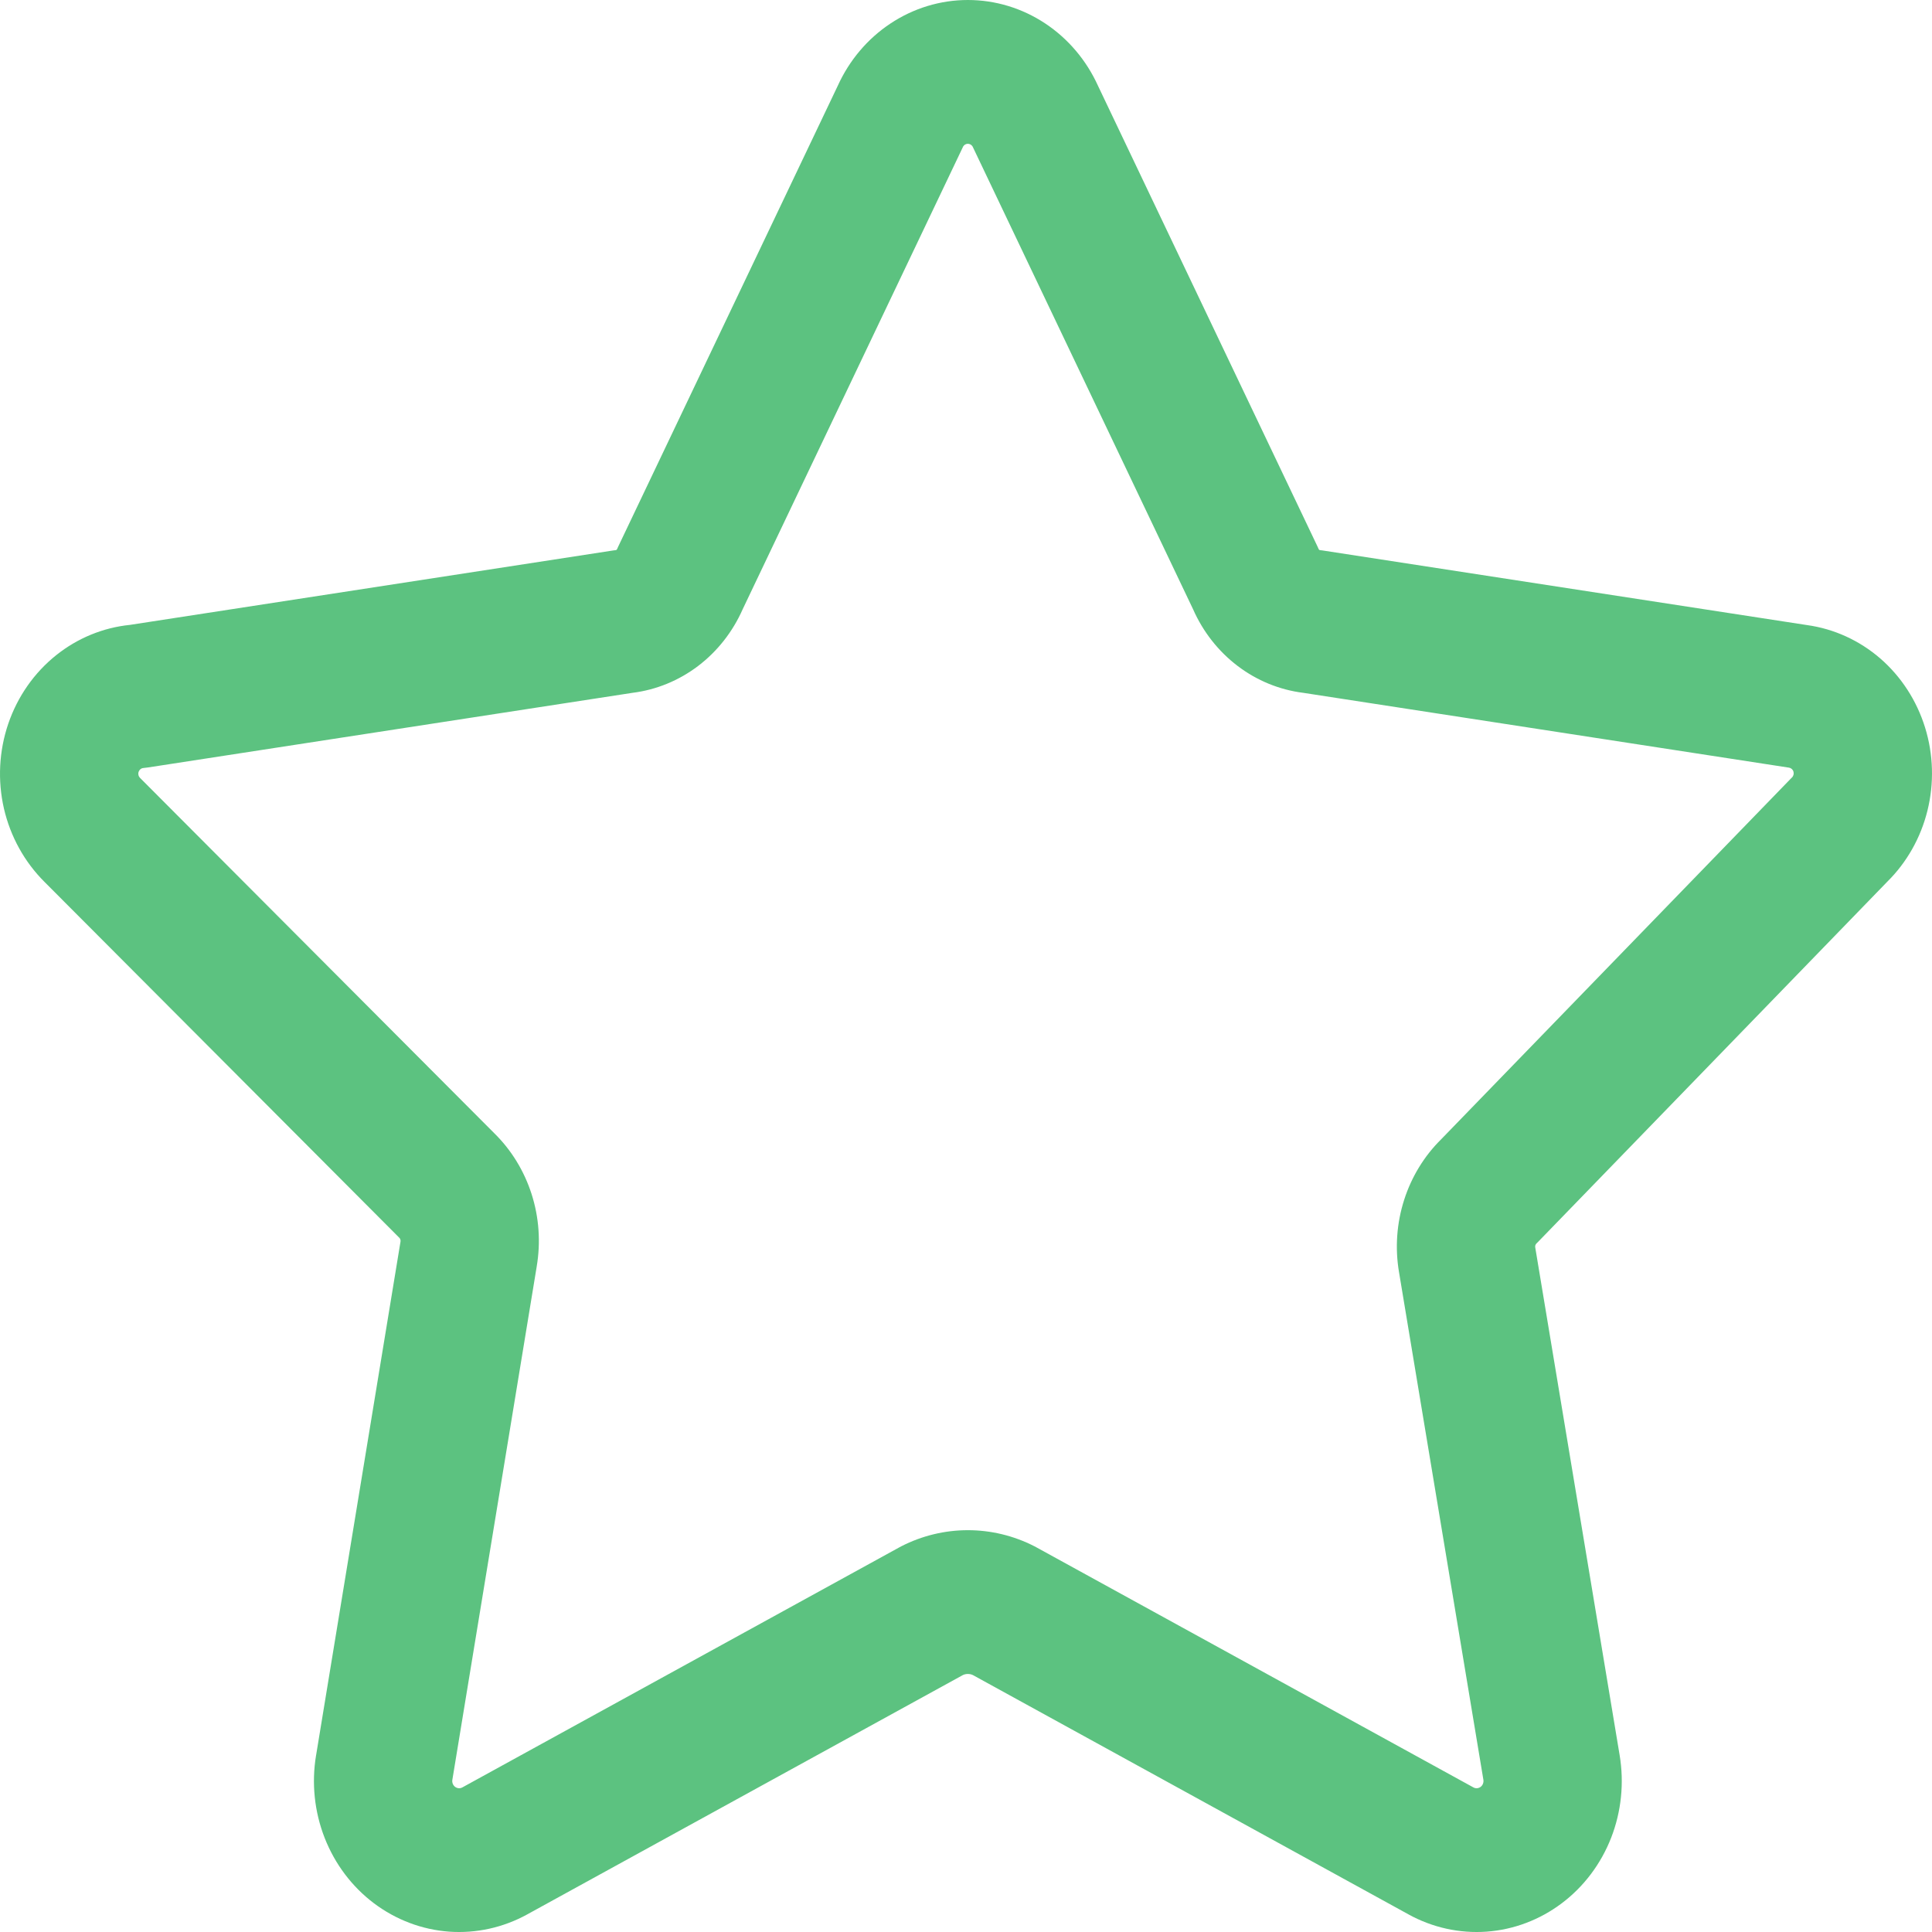 <?xml version="1.0" encoding="UTF-8"?> <svg xmlns="http://www.w3.org/2000/svg" width="50" height="50" viewBox="0 0 50 50" fill="none"> <path fill-rule="evenodd" clip-rule="evenodd" d="M25.048 3.721C25.021 3.721 24.994 3.729 24.971 3.744C24.948 3.76 24.93 3.781 24.919 3.807C24.912 3.822 24.905 3.837 24.898 3.851L19.221 15.766C18.964 16.349 18.568 16.854 18.07 17.233C17.57 17.613 16.985 17.853 16.371 17.93L3.835 19.861C3.794 19.867 3.753 19.872 3.711 19.876C3.684 19.878 3.657 19.888 3.635 19.906C3.613 19.924 3.597 19.947 3.588 19.974C3.578 20.002 3.577 20.031 3.583 20.059C3.59 20.087 3.604 20.112 3.624 20.132L3.634 20.142L12.789 29.325C13.232 29.759 13.564 30.3 13.757 30.901C13.951 31.505 13.996 32.15 13.89 32.776C13.89 32.779 13.89 32.781 13.889 32.784L11.708 46.055L11.707 46.061C11.701 46.095 11.705 46.131 11.717 46.163C11.73 46.195 11.751 46.223 11.778 46.244C11.805 46.264 11.838 46.276 11.871 46.279C11.904 46.281 11.938 46.274 11.967 46.257L11.971 46.255L23.282 40.041C23.297 40.032 23.313 40.024 23.329 40.016C23.864 39.743 24.452 39.601 25.048 39.601C25.645 39.601 26.233 39.743 26.768 40.016C26.784 40.024 26.799 40.032 26.815 40.041L38.13 46.257C38.159 46.274 38.193 46.281 38.226 46.279C38.259 46.276 38.291 46.264 38.319 46.244C38.346 46.223 38.367 46.195 38.379 46.163C38.392 46.131 38.395 46.095 38.39 46.061L36.208 32.932C36.207 32.931 36.207 32.929 36.207 32.927C36.1 32.3 36.146 31.654 36.34 31.05C36.531 30.454 36.86 29.916 37.298 29.484L46.337 20.16C46.35 20.148 46.362 20.135 46.375 20.122C46.395 20.103 46.409 20.078 46.416 20.051C46.423 20.024 46.422 19.995 46.414 19.968C46.406 19.941 46.39 19.917 46.369 19.899C46.348 19.881 46.323 19.87 46.296 19.866L46.262 19.861L33.726 17.93C33.111 17.853 32.527 17.613 32.027 17.233C31.529 16.854 31.133 16.349 30.876 15.766L25.199 3.851C25.192 3.837 25.185 3.822 25.178 3.807C25.167 3.781 25.148 3.76 25.125 3.744C25.102 3.729 25.076 3.721 25.048 3.721ZM23.044 0.609C23.643 0.211 24.338 0 25.048 0C25.759 0 26.454 0.211 27.053 0.609C27.643 1.001 28.116 1.559 28.415 2.218L34.097 14.144C34.108 14.167 34.119 14.191 34.129 14.215C34.132 14.221 34.136 14.226 34.141 14.23C34.146 14.234 34.152 14.236 34.158 14.237C34.18 14.239 34.201 14.242 34.223 14.245L46.772 16.178C47.465 16.275 48.118 16.573 48.657 17.037C49.2 17.507 49.603 18.127 49.82 18.826C50.037 19.524 50.058 20.273 49.881 20.984C49.707 21.684 49.347 22.32 48.843 22.818L39.803 32.142C39.79 32.155 39.777 32.168 39.764 32.18C39.751 32.193 39.741 32.209 39.735 32.227C39.73 32.244 39.728 32.263 39.732 32.282L39.733 32.29L41.916 45.423C41.916 45.423 41.916 45.422 41.916 45.423C42.036 46.143 41.96 46.885 41.696 47.562C41.431 48.24 40.989 48.827 40.419 49.256C39.85 49.685 39.176 49.94 38.474 49.991C37.773 50.041 37.072 49.886 36.451 49.544C36.451 49.544 36.45 49.543 36.45 49.543L25.177 43.35C25.136 43.331 25.093 43.322 25.048 43.322C25.004 43.322 24.96 43.331 24.92 43.35L13.647 49.543C13.647 49.543 13.646 49.544 13.646 49.544C13.025 49.886 12.324 50.041 11.623 49.991C10.921 49.94 10.247 49.685 9.677 49.256C9.108 48.827 8.666 48.24 8.401 47.562C8.137 46.886 8.06 46.146 8.18 45.426C8.18 45.425 8.181 45.424 8.181 45.423L10.365 32.133C10.368 32.114 10.367 32.096 10.361 32.078C10.356 32.06 10.346 32.044 10.333 32.032L10.312 32.011L1.153 22.825C0.635 22.31 0.27 21.651 0.102 20.926C-0.065 20.198 -0.026 19.435 0.214 18.73C0.455 18.025 0.887 17.407 1.459 16.952C2.011 16.512 2.671 16.242 3.362 16.172L15.874 14.245C15.896 14.242 15.917 14.239 15.939 14.237C15.945 14.236 15.951 14.234 15.956 14.23C15.961 14.226 15.965 14.221 15.968 14.215C15.978 14.191 15.989 14.167 16 14.144L21.682 2.218C21.981 1.559 22.453 1.001 23.044 0.609Z" fill="#5CC280"></path> </svg> 